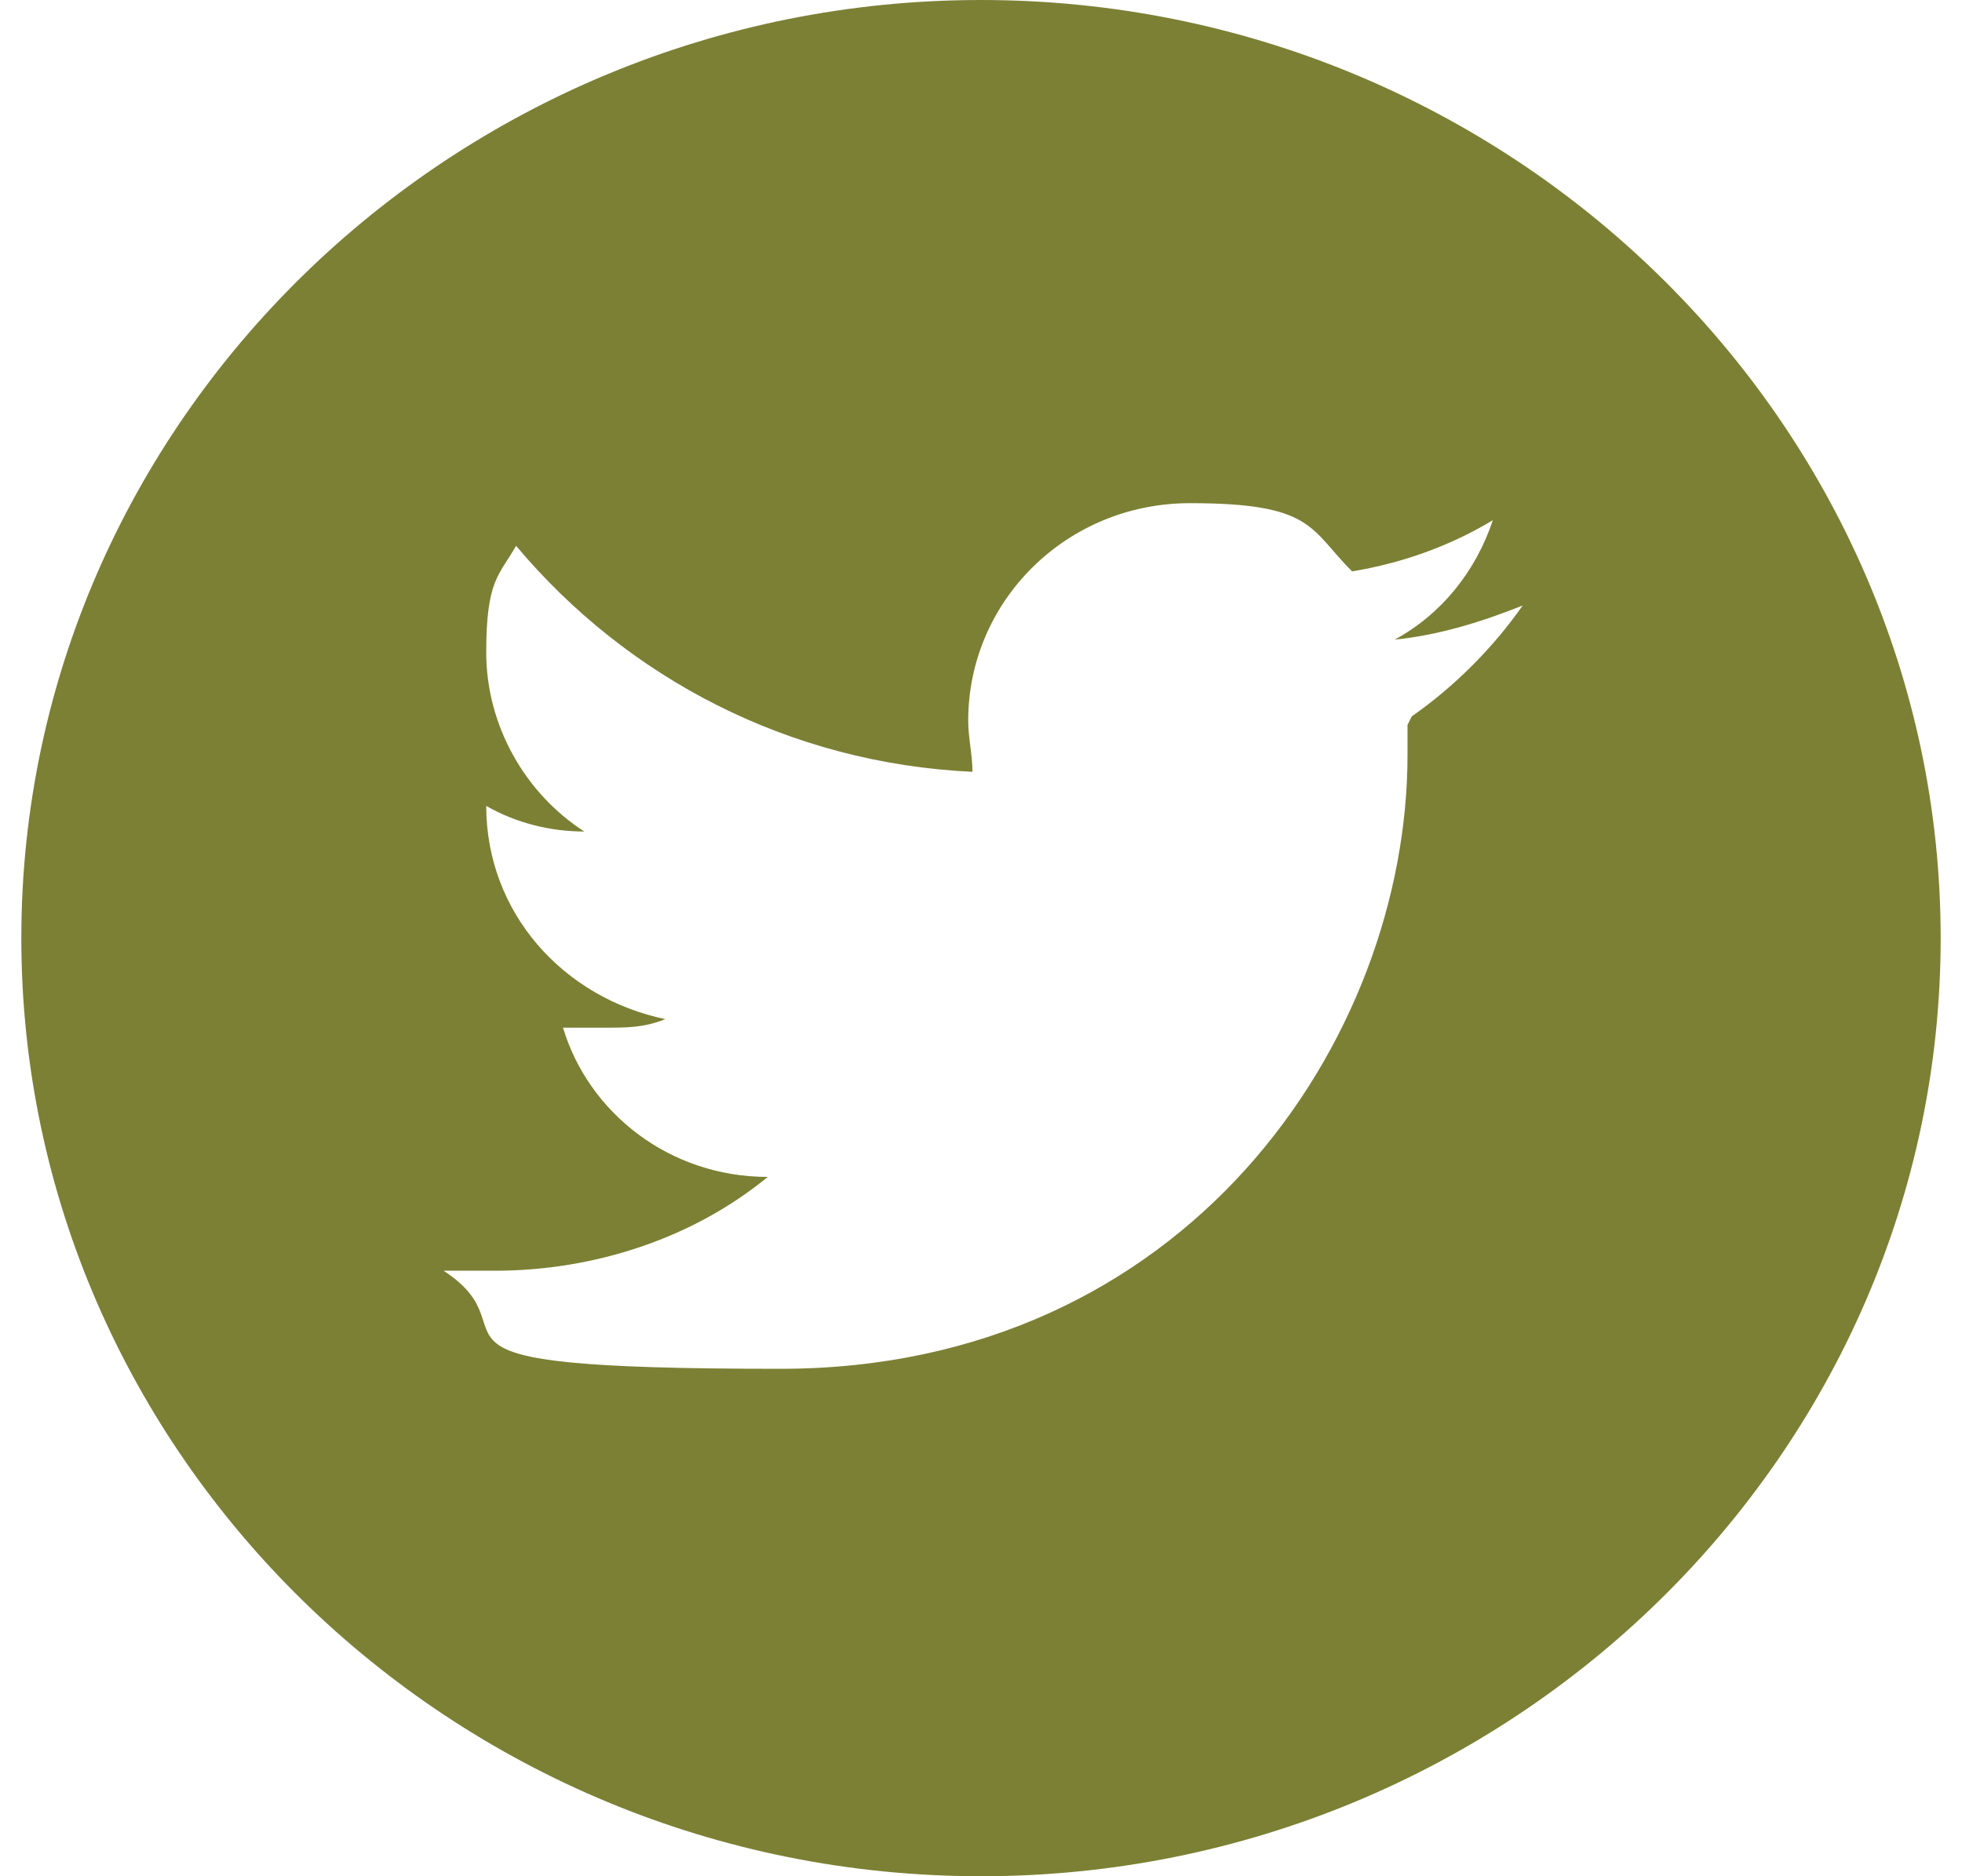 <?xml version="1.0" encoding="UTF-8"?>
<svg xmlns="http://www.w3.org/2000/svg" version="1.1" viewBox="0 0 46 44">
  <defs>
    <style>
      .cls-1 {
        fill: none;
      }

      .cls-2 {
        fill: #7c8034;
      }
    </style>
  </defs>
  <!-- Generator: Adobe Illustrator 28.7.0, SVG Export Plug-In . SVG Version: 1.2.0 Build 136)  -->
  <g>
    <g id="Calque_1">
      <g>
        <path class="cls-1" d="M34.9,12.3c-1,.6-2.1,1-3.3,1.2-.9-1-2.3-1.6-3.8-1.6-2.9,0-5.2,2.3-5.2,5.1s0,.8.1,1.2c-4.3-.2-8.1-2.2-10.7-5.3-.4.7-.7,1.6-.7,2.5,0,1.8.9,3.3,2.3,4.2-.8,0-1.6-.3-2.3-.6,0,0,0,0,0,0,0,2.5,1.8,4.5,4.2,5-.4.1-.9.2-1.4.2s-.7,0-1,0c.7,2,2.6,3.5,4.8,3.5-1.8,1.4-4,2.2-6.4,2.2s-.8,0-1.2,0c2.3,1.4,5,2.3,7.9,2.3,9.5,0,14.7-7.7,14.7-14.4s0-.4,0-.7c1-.7,1.9-1.6,2.6-2.6-.9.4-1.9.7-3,.8,1.1-.6,1.9-1.6,2.3-2.8Z"/>
        <path class="cls-2" d="M23,0C10.6,0,.5,9.9.5,22s10.1,22,22.5,22,22.5-9.9,22.5-22S35.4,0,23,0ZM33,17c0,.2,0,.4,0,.7,0,6.7-5.2,14.4-14.7,14.4s-5.6-.8-7.9-2.3c.4,0,.8,0,1.2,0,2.4,0,4.7-.8,6.4-2.2-2.3,0-4.2-1.5-4.8-3.5.3,0,.6,0,1,0,.5,0,.9,0,1.4-.2-2.4-.5-4.2-2.5-4.2-5s0,0,0,0c.7.4,1.5.6,2.3.6-1.4-.9-2.3-2.5-2.3-4.2s.3-1.8.7-2.5c2.6,3.1,6.4,5.1,10.7,5.3,0-.4-.1-.8-.1-1.2,0-2.8,2.3-5.1,5.2-5.1s2.8.6,3.8,1.6c1.2-.2,2.3-.6,3.3-1.2-.4,1.2-1.2,2.2-2.3,2.8,1-.1,2-.4,3-.8-.7,1-1.6,1.9-2.6,2.6Z"/>
      </g>
    </g>
  </g>
</svg>